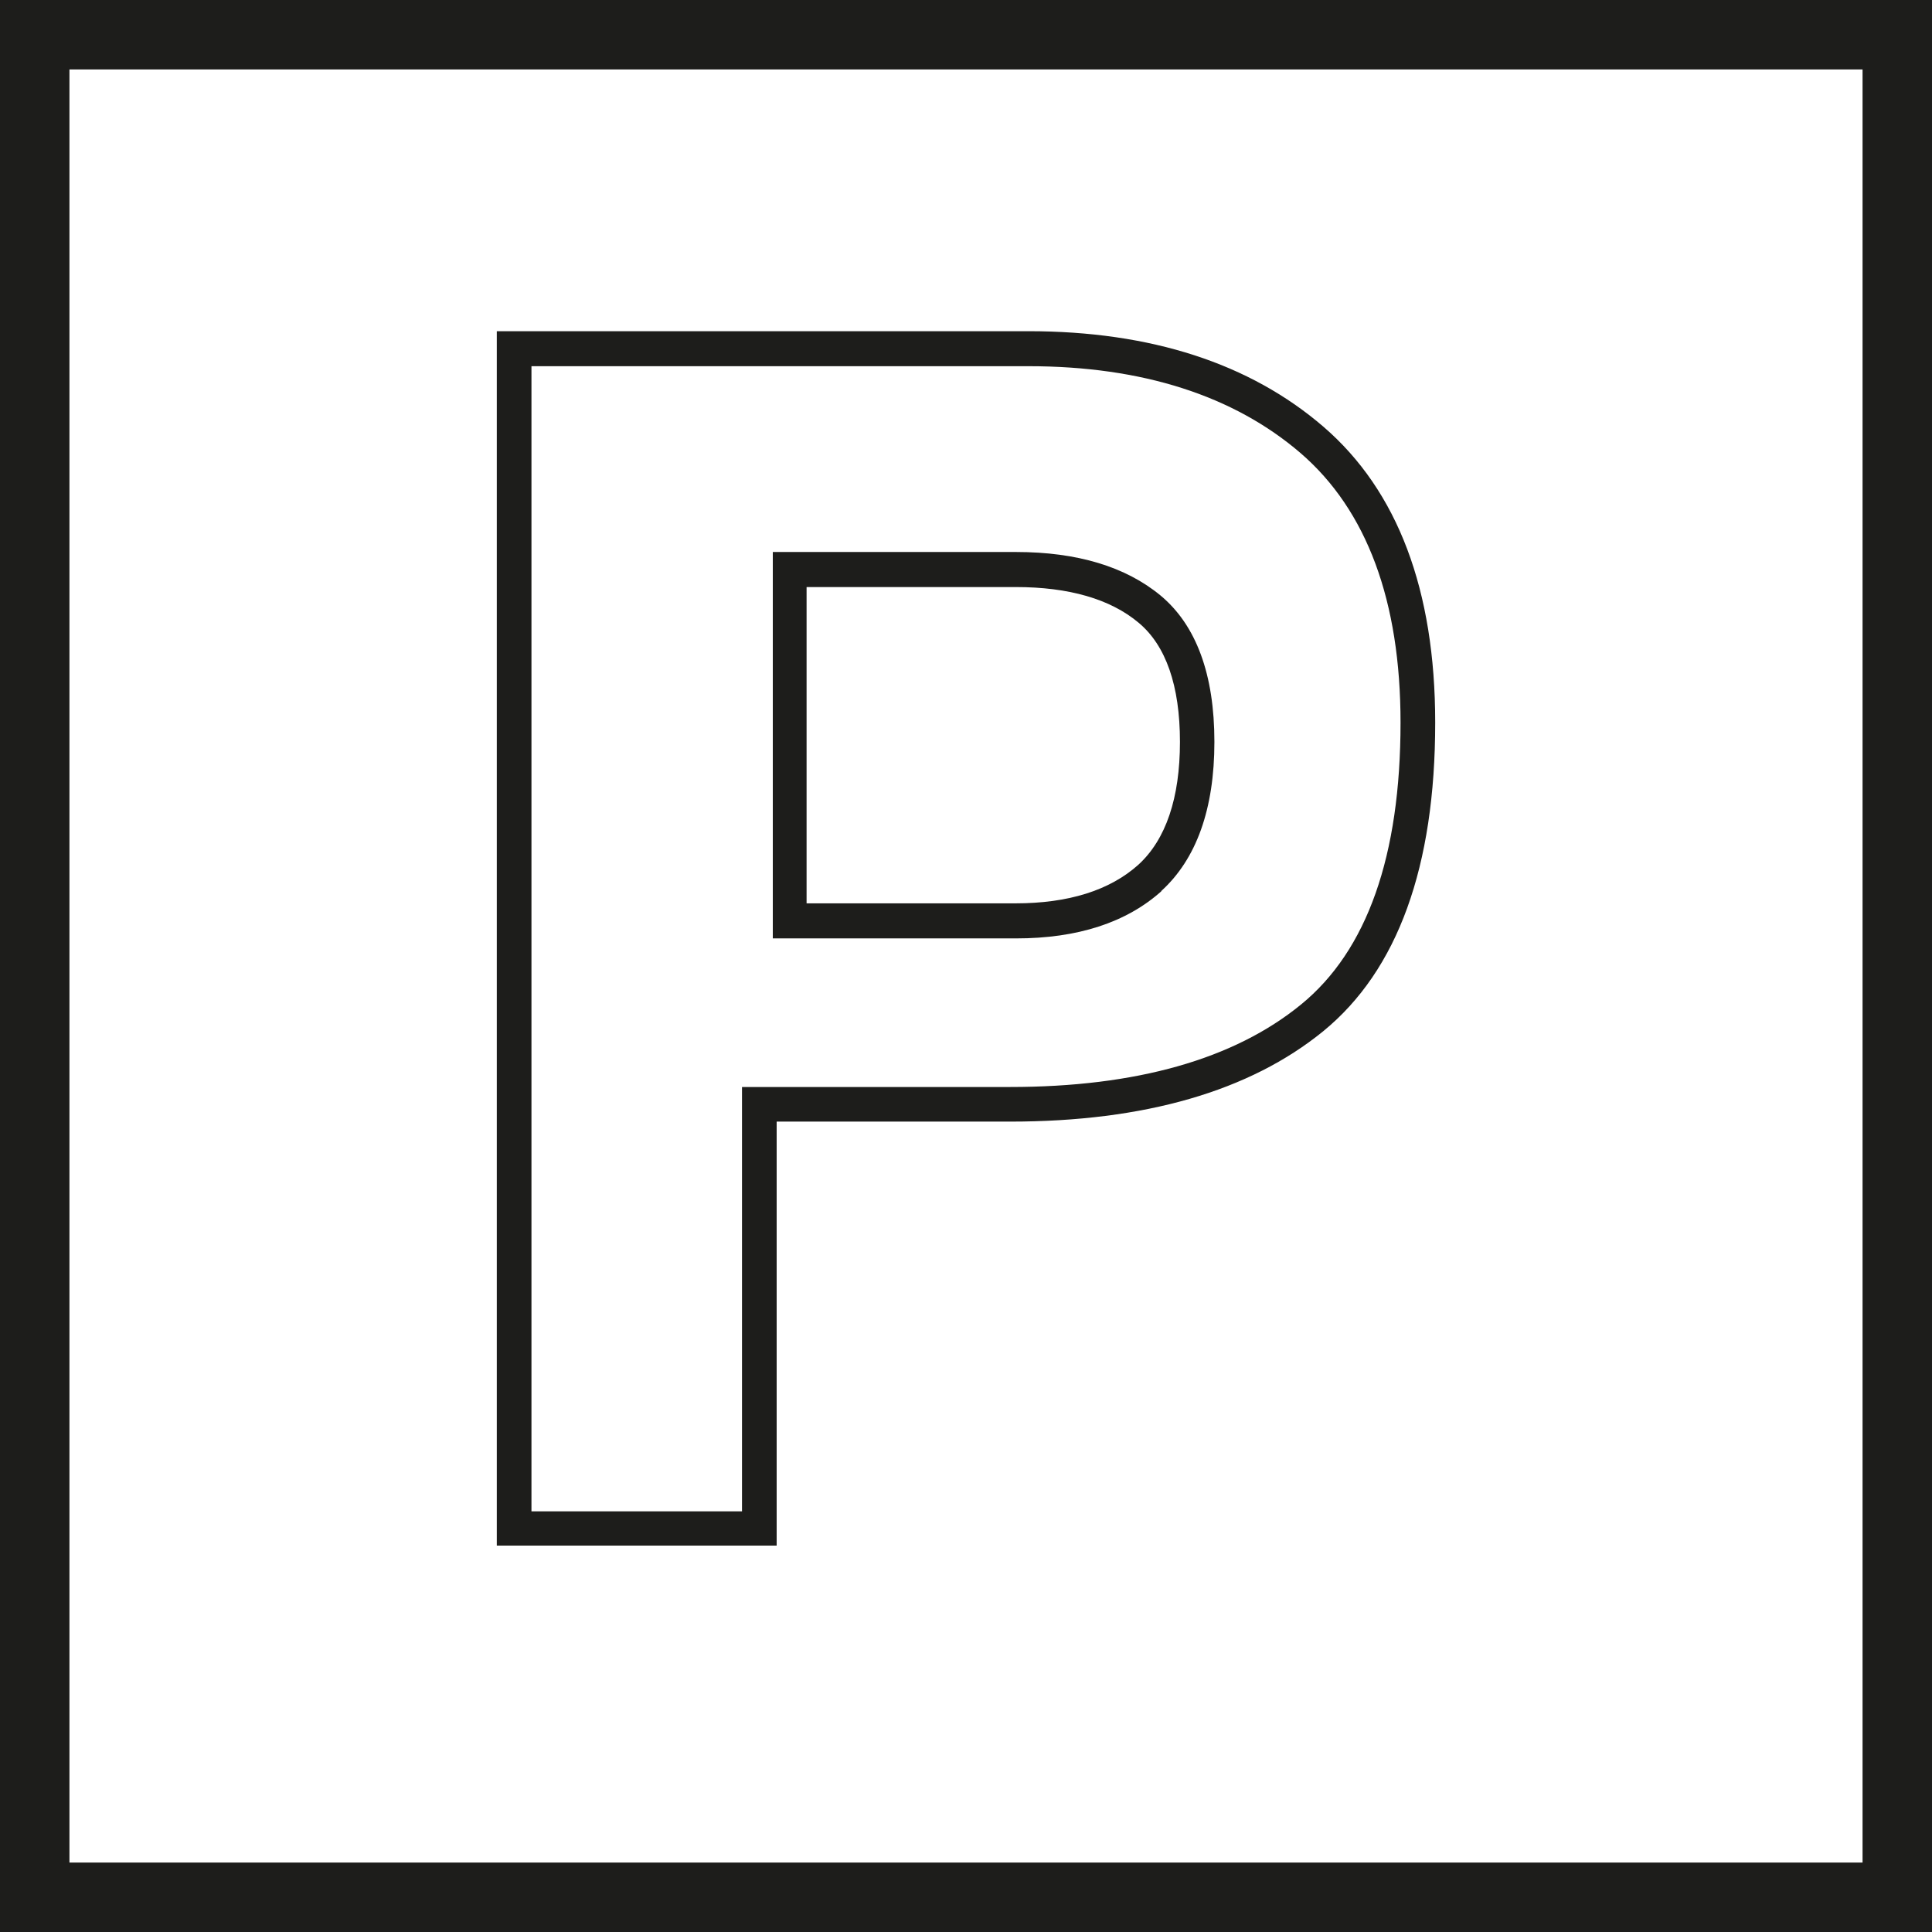 <svg width="35" height="35" viewBox="0 0 35 35" fill="none" xmlns="http://www.w3.org/2000/svg">
<path d="M0 0V35H35V0H0ZM33.742 33.742H1.258V1.258H33.742V33.742Z" fill="#1D1D1B"/>
<path d="M21.036 16.143C21.672 15.566 22 14.658 22 13.44C22 12.221 21.672 11.326 21.023 10.787C20.393 10.267 19.515 10 18.408 10H14V17H18.408C19.521 17 20.405 16.714 21.042 16.143H21.036ZM18.402 16.365H14.612V10.635H18.402C19.36 10.635 20.114 10.85 20.628 11.282C21.122 11.694 21.376 12.424 21.376 13.44C21.376 14.455 21.122 15.21 20.621 15.667C20.102 16.131 19.354 16.365 18.396 16.365H18.402Z" fill="#1D1D1B"/>
<path d="M14.07 20.319H18.298C20.735 20.319 22.639 19.767 23.971 18.682C25.322 17.577 26 15.701 26 13.091C26 10.694 25.322 8.893 23.977 7.732C22.645 6.584 20.849 6 18.631 6H9V28H14.07V20.313V20.319ZM13.442 27.379H9.628V6.634H18.631C20.691 6.634 22.35 7.167 23.562 8.209C24.762 9.244 25.372 10.888 25.372 13.091C25.372 15.5 24.769 17.22 23.569 18.198C22.356 19.19 20.578 19.692 18.298 19.692H13.442V27.379Z" fill="#1D1D1B"/>
</svg>
